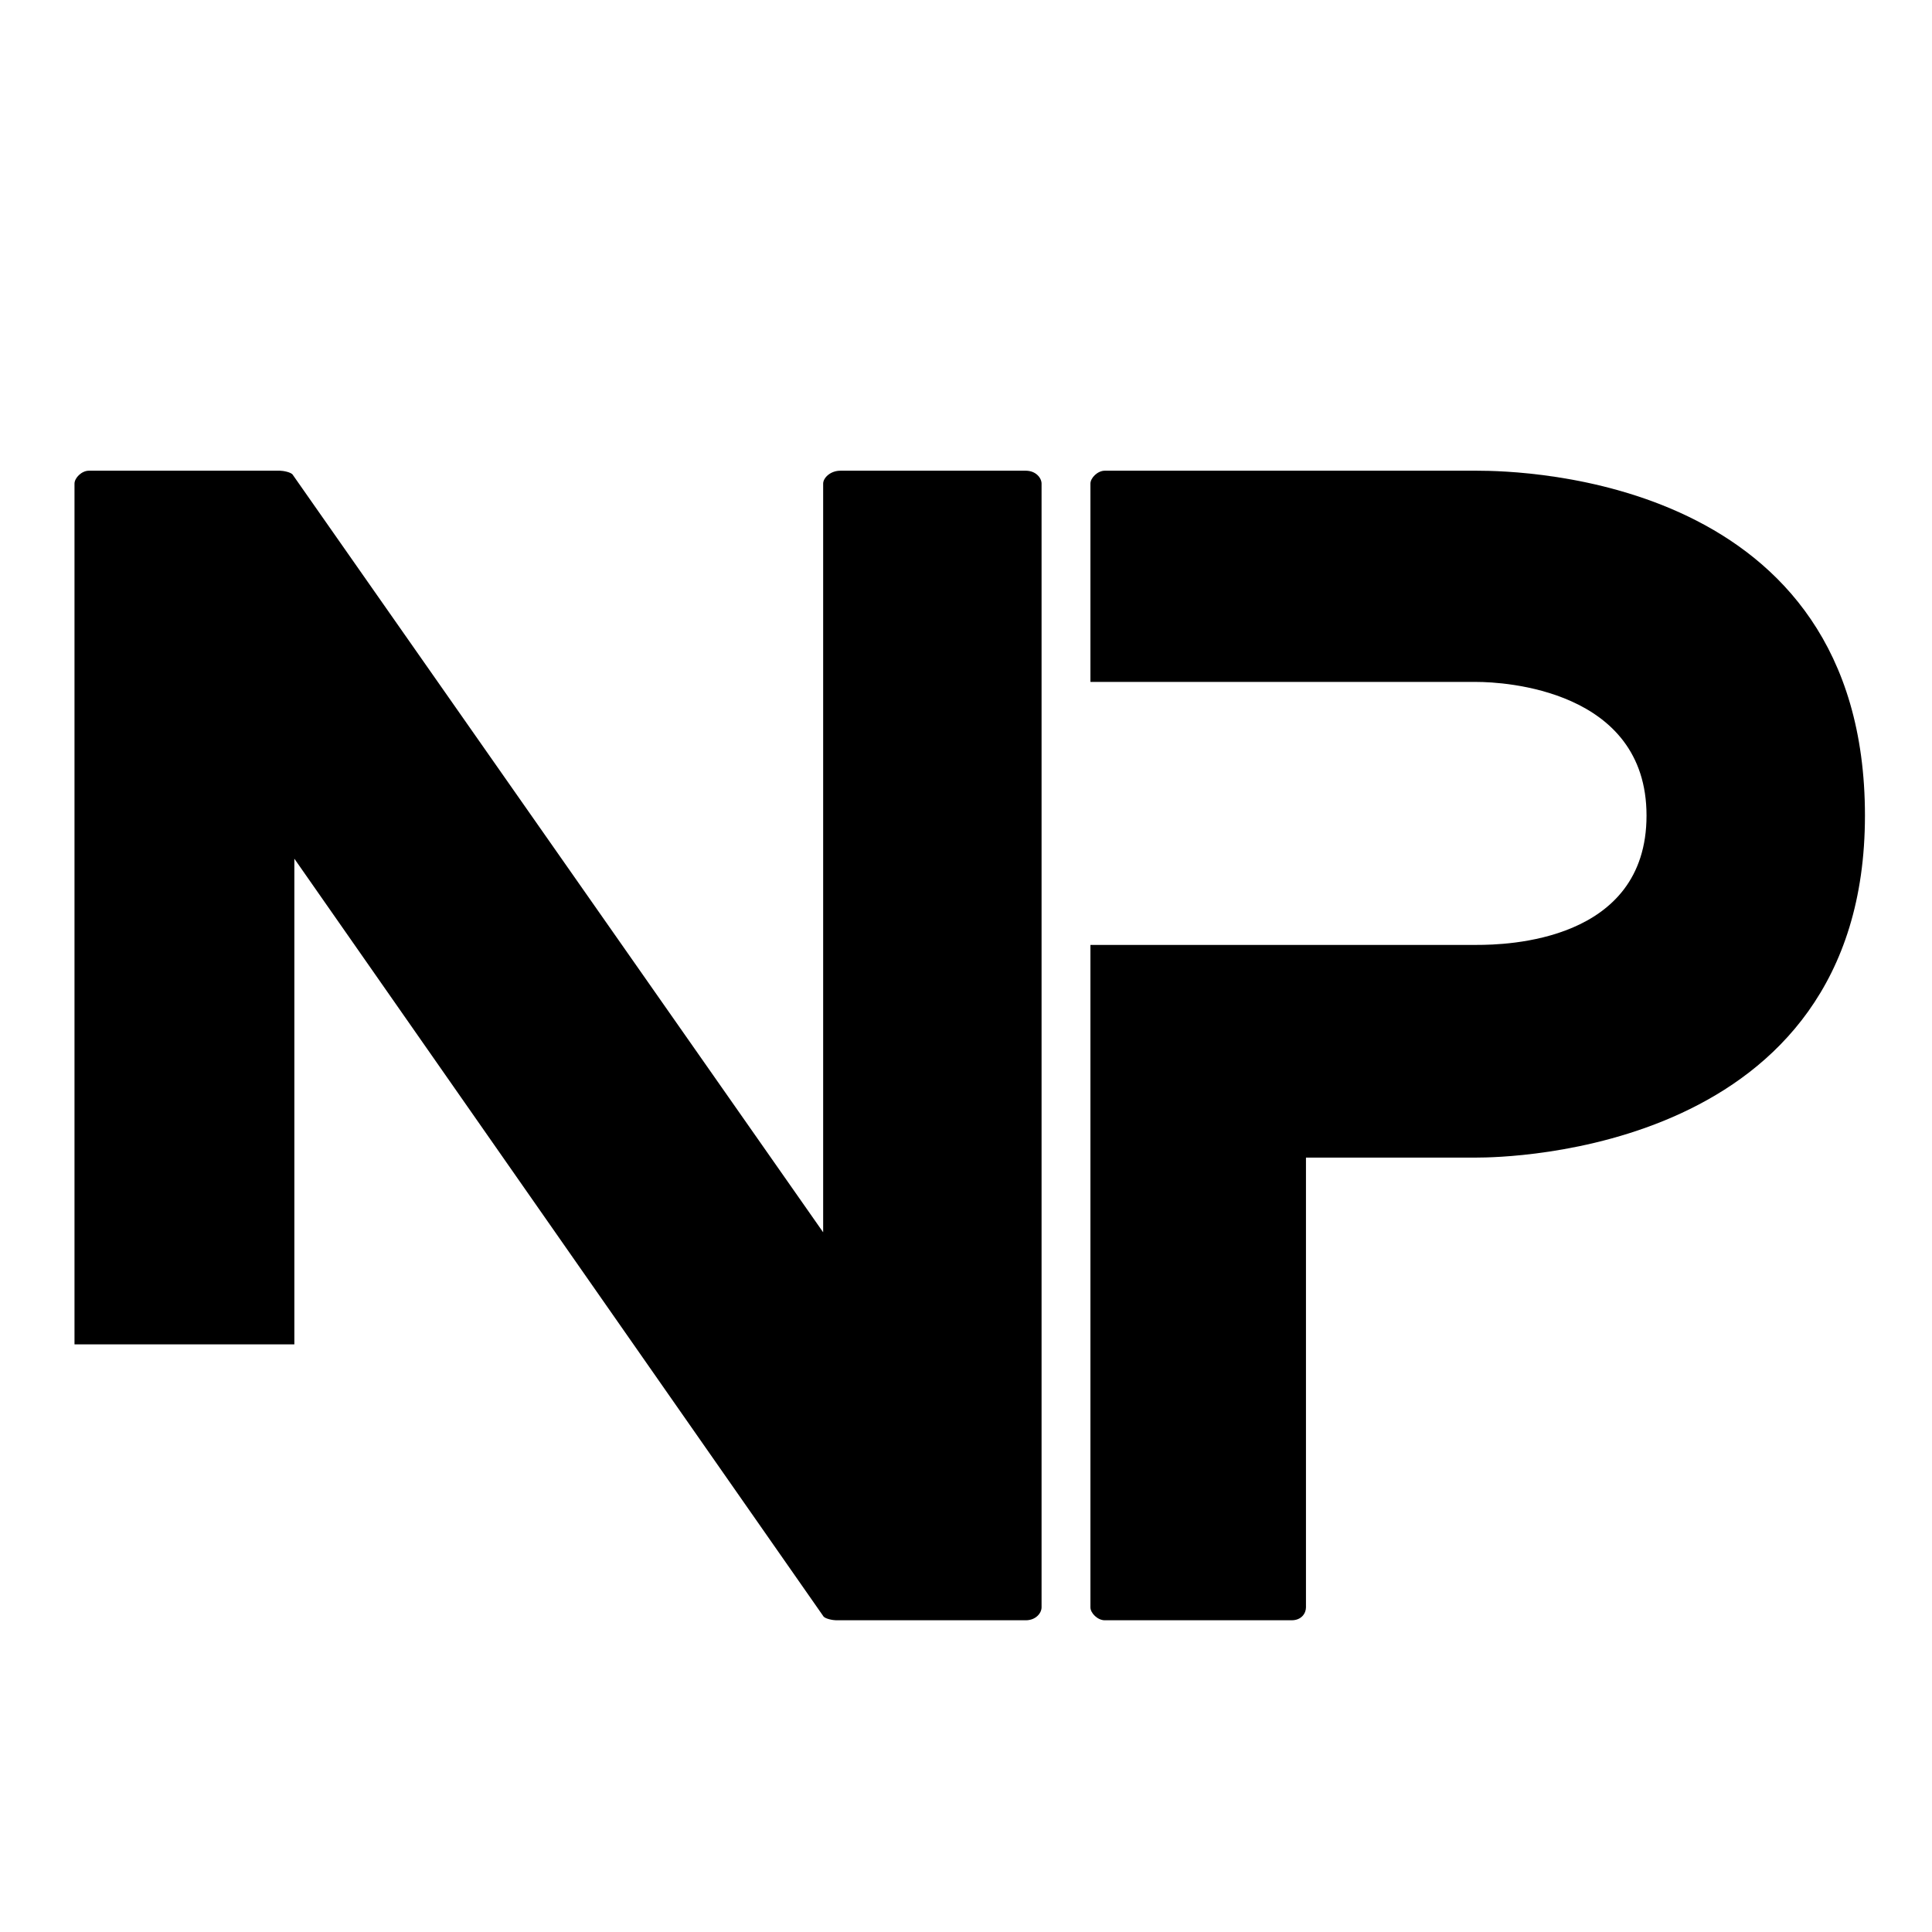 <svg xmlns="http://www.w3.org/2000/svg" xmlns:xlink="http://www.w3.org/1999/xlink" width="1080" zoomAndPan="magnify" viewBox="0 0 810 810" height="1080" preserveAspectRatio="xMidYMid meet" version="1.0"><defs><g/></defs><g fill="#000000" fill-opacity="1"><g transform="translate(31.233, 679.308)"><g><path d="M 398.824 -481.961 L 321.105 -481.961 C 316.891 -481.961 313.879 -478.949 313.879 -476.539 L 313.879 -162.664 L 91.574 -480.156 C 90.969 -481.359 87.355 -481.961 86.152 -481.961 L 6.023 -481.961 C 3.012 -481.961 0 -478.949 0 -476.539 L 0 -115.672 L 92.176 -115.672 L 92.176 -319.301 L 313.879 -1.809 C 314.48 -0.602 318.094 0 319.301 0 L 398.824 0 C 403.039 0 405.449 -3.012 405.449 -5.422 L 405.449 -476.539 C 405.449 -478.949 403.039 -481.961 398.824 -481.961 Z M 398.824 -481.961 "/></g></g></g><g fill="#000000" fill-opacity="1"><g transform="translate(457.166, 679.308)"><g><path d="M 162.059 -481.961 L 6.023 -481.961 C 3.012 -481.961 0 -478.949 0 -476.539 L 0 -393.402 L 162.059 -393.402 C 172.902 -393.402 233.148 -390.391 233.148 -337.375 C 233.148 -284.359 174.109 -283.152 162.059 -283.152 L 0 -283.152 L 0 -5.422 C 0 -3.012 3.012 0 6.023 0 L 84.344 0 C 88.559 0 90.367 -3.012 90.367 -5.422 L 90.367 -193.988 L 162.059 -193.988 C 173.508 -193.988 324.723 -195.797 324.723 -337.375 C 324.723 -478.949 181.34 -481.961 162.059 -481.961 Z M 162.059 -481.961 "/></g></g></g></svg>
